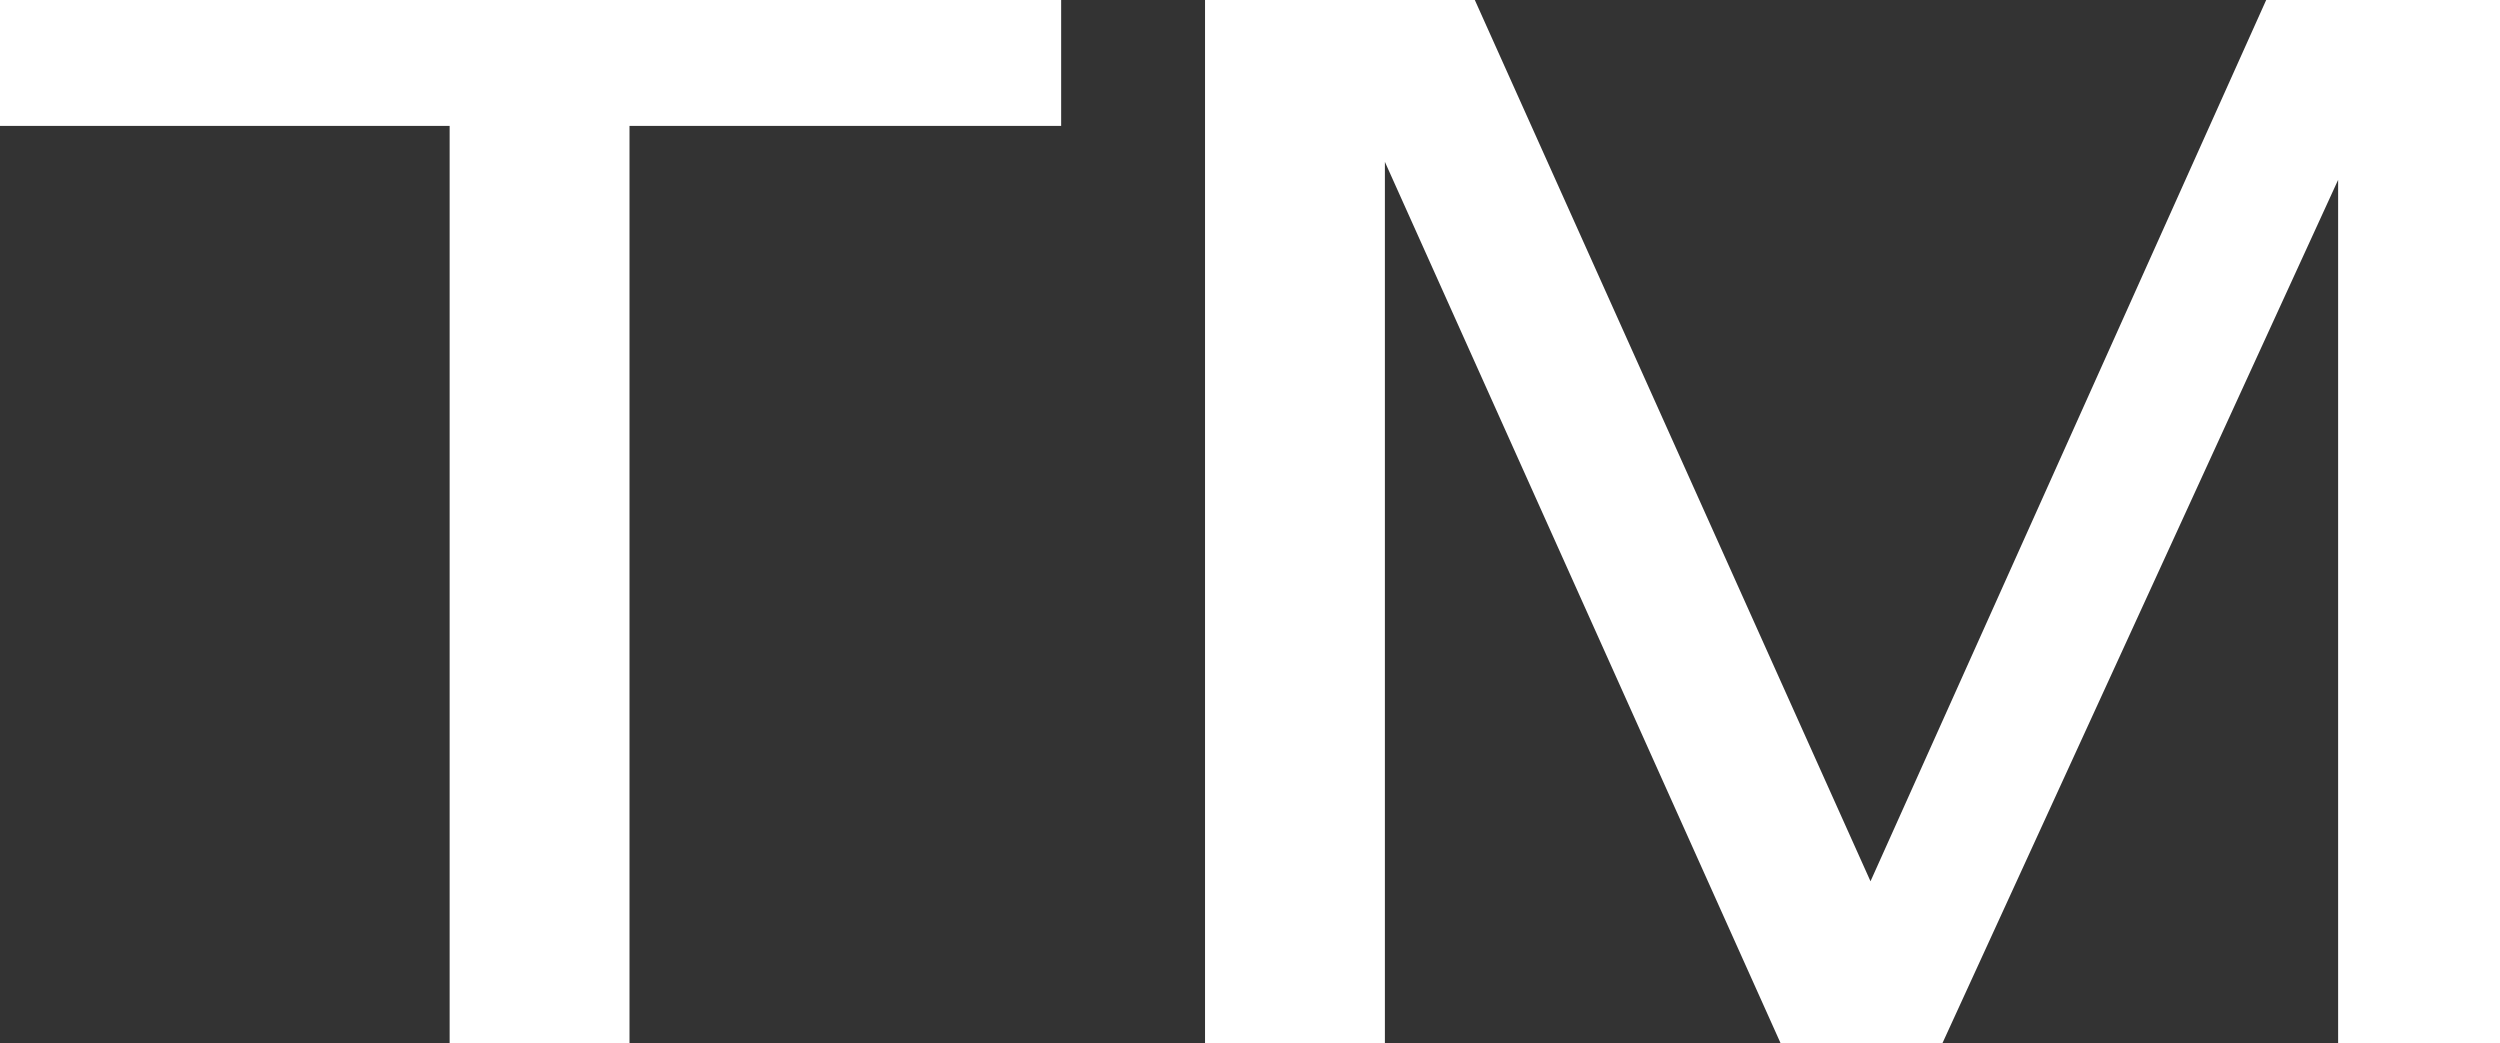 <?xml version="1.0" encoding="UTF-8" standalone="no"?>
<svg xmlns:xlink="http://www.w3.org/1999/xlink" height="2.9px" width="6.95px" xmlns="http://www.w3.org/2000/svg">
  <rect width="100%" height="100%" fill="#333333" stroke="none"/>
  <g transform="matrix(1.0, 0.0, 0.0, 1.0, -18.15, 32.6)">
    <path d="M19.4 -29.7 L19.4 -32.25 18.15 -32.25 18.15 -32.6 21.1 -32.6 21.1 -32.25 19.9 -32.25 19.9 -29.7 19.4 -29.7" fill="#ffffff" fill-rule="evenodd" stroke="none"/>
    <path d="M24.65 -32.1 L23.55 -29.7 23.1 -29.7 22.0 -32.15 22.0 -29.7 21.5 -29.7 21.5 -32.6 22.25 -32.6 23.35 -30.15 24.45 -32.6 25.1 -32.6 25.1 -29.7 24.65 -29.7 24.65 -32.1" fill="#ffffff" fill-rule="evenodd" stroke="none"/>
  </g>
</svg>
